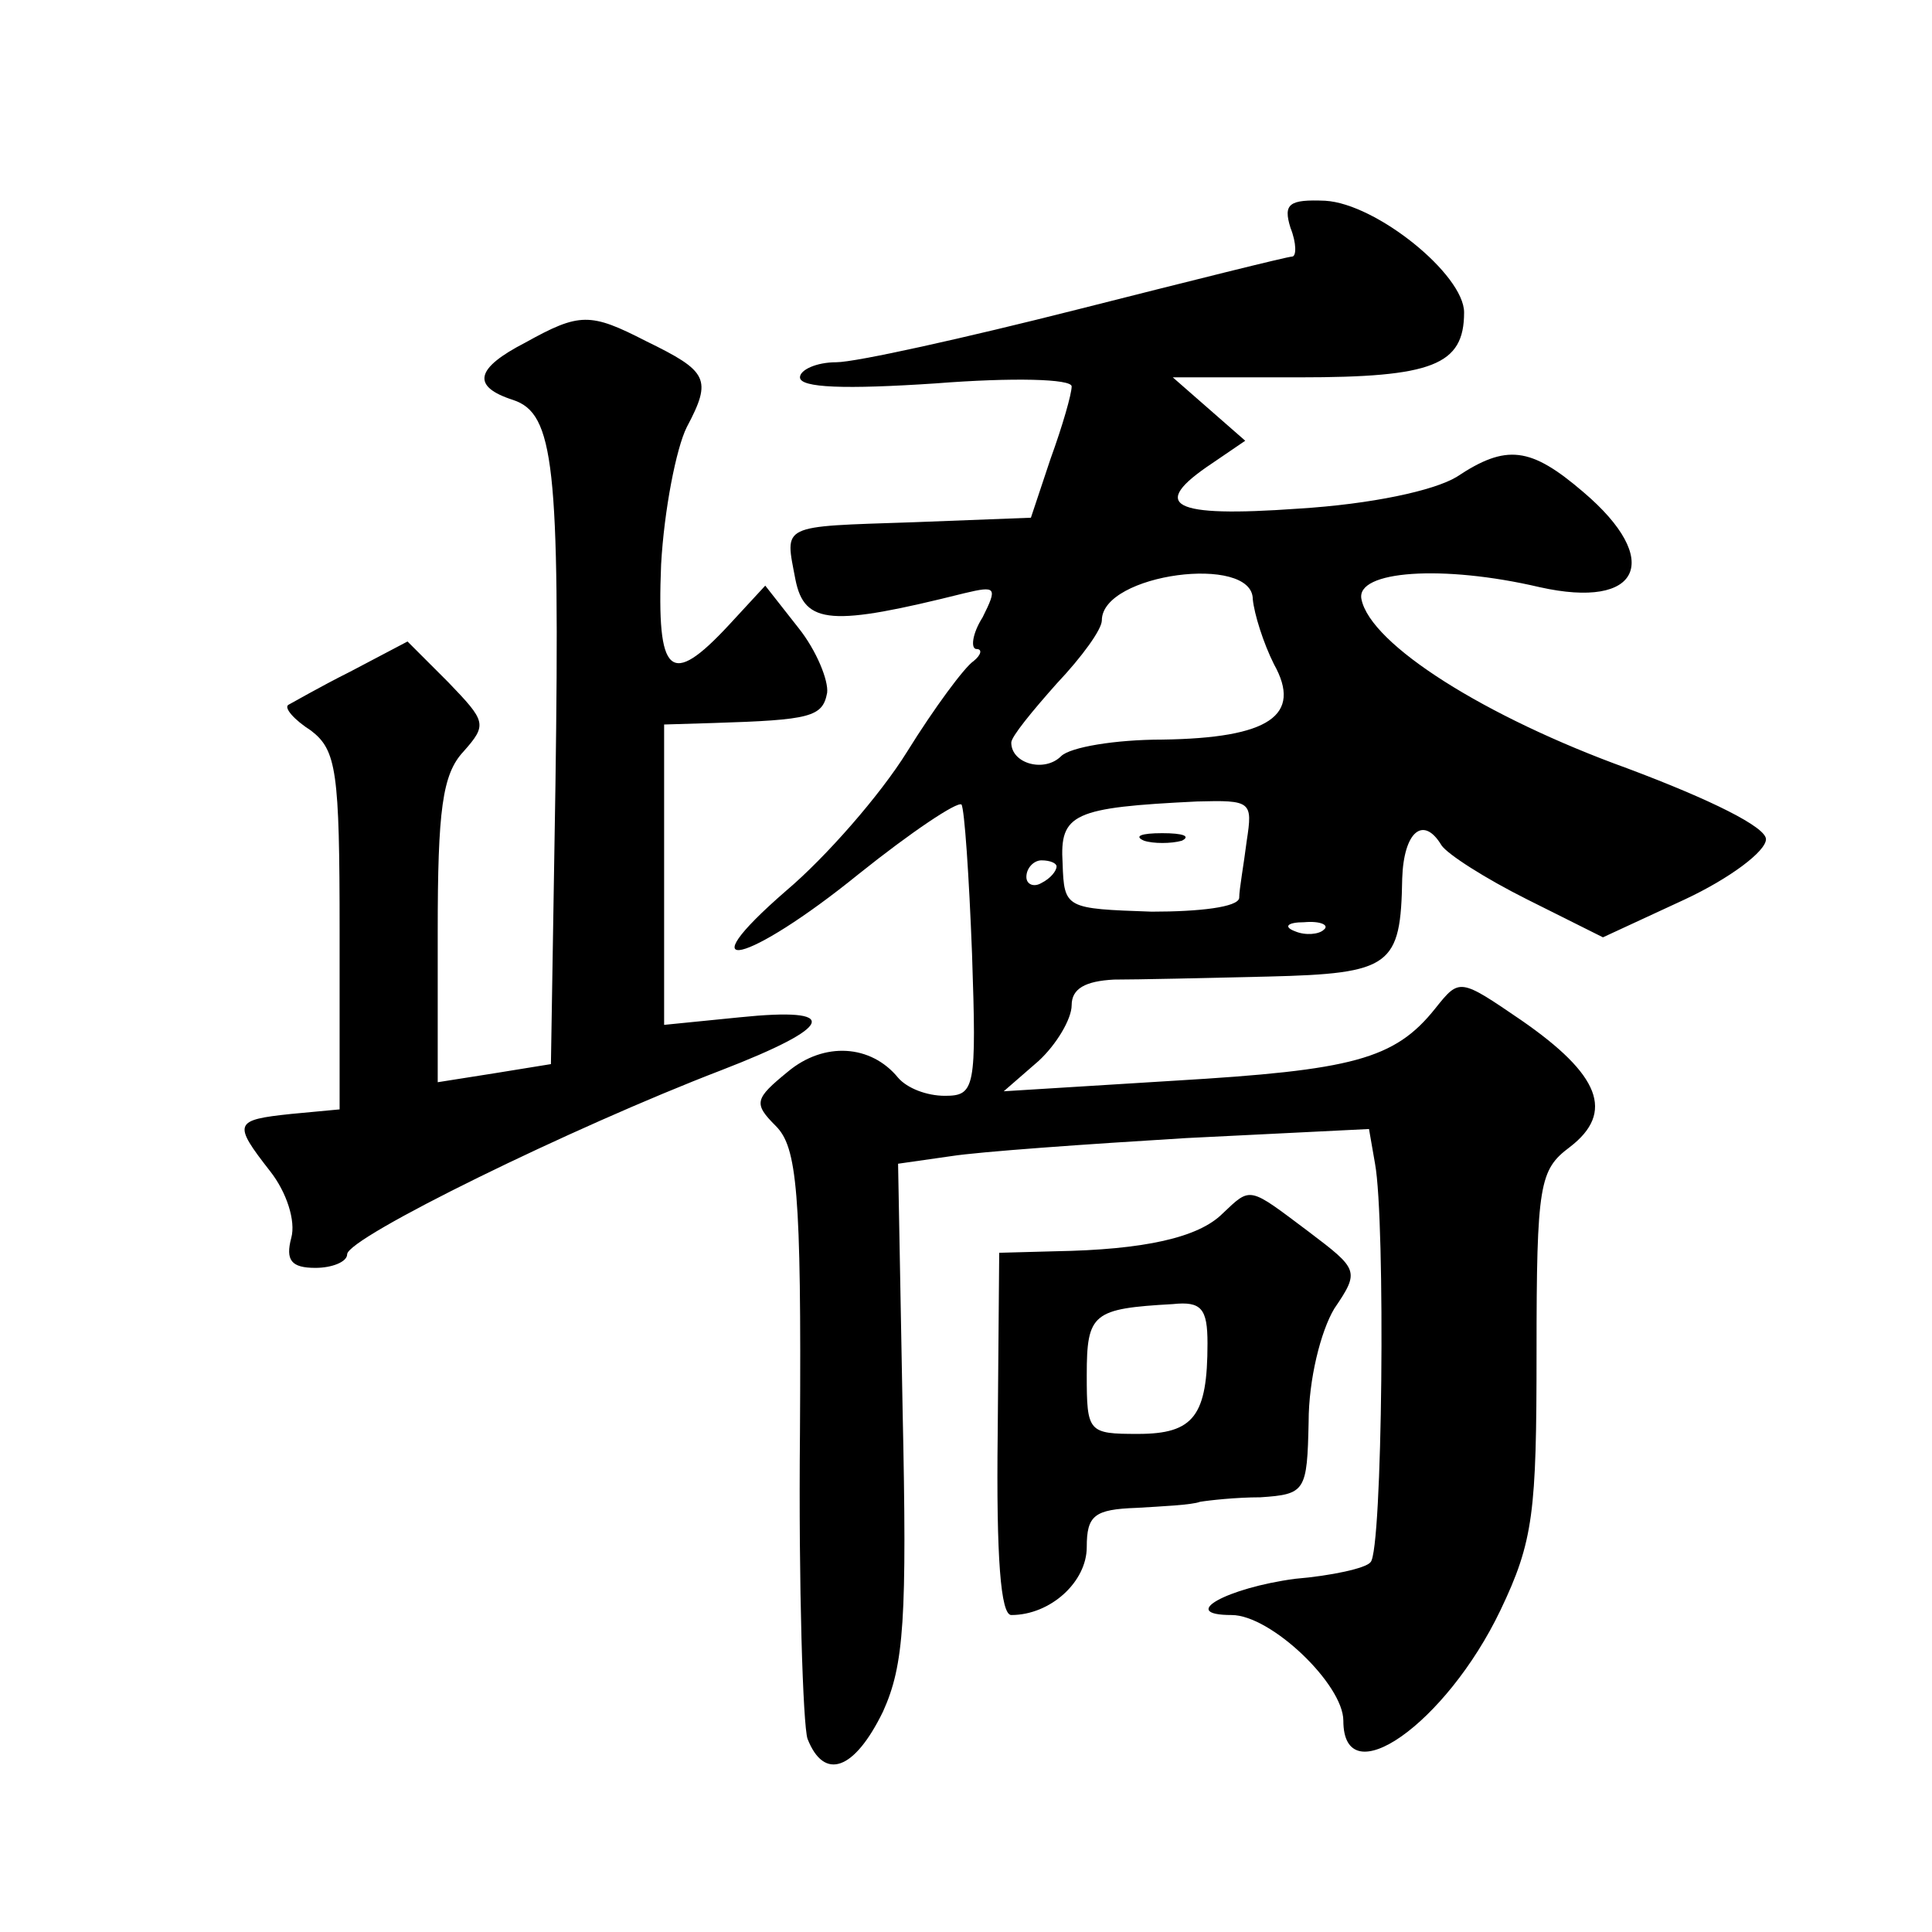 <?xml version="1.0" standalone="no"?>
<!DOCTYPE svg PUBLIC "-//W3C//DTD SVG 20010904//EN"
 "http://www.w3.org/TR/2001/REC-SVG-20010904/DTD/svg10.dtd">
<svg version="1.0" xmlns="http://www.w3.org/2000/svg"
 width="128pt" height="128pt" viewBox="0 0 128 128"
 preserveAspectRatio="xMidYMid meet">
<g transform="translate(0,128) scale(0.1,-0.1)"
fill="#0" stroke="none">
<path d="M855 1129 c4 -10 4 -19 1 -19 -3 0 -67 -16 -142 -35 -75 -19 -147 -35
-160 -35 -13 0 -24 -5 -24 -10 0 -7 30 -8 90 -4 51 4 90 3 90 -2 0 -5 -6 -26 -14
-48 l-13 -39 -78 -3 c-89 -3 -85 -1 -78 -38 6 -30 24 -31 112 -9 21 5 22 4 12 -16
-7 -11 -8 -21 -4 -21 4 0 3 -4 -2 -8 -6 -4 -26 -31 -44 -60 -18 -29 -54 -70 -80
-92 -68 -59 -26 -49 48 11 35 28 65 48 68 46 2 -3 5 -47 7 -99 3 -89 2 -94 -18
-94 -12 0 -25 5 -31 12 -18 22 -49 24 -73 4 -22 -18 -23 -21 -8 -36 14 -14 17 -43
16 -203 -1 -102 2 -194 5 -203 11 -28 31 -21 50 18 14 31 16 61 13 200 l-3 163
35 5 c19 3 90 8 156 12 l121 6 4 -23 c7 -38 5 -257 -3 -264 -3 -4 -26 -9 -50 -11
-45 -6 -78 -24 -42 -24 26 0 74 -46 74 -70 0 -50 68 -2 104 73 22 46 24 65 24 171
0 112 2 121 22 136 30 23 20 48 -32 84 -41 28 -41 28 -57 8 -27 -34 -55 -41 -173
-48 l-113 -7 23 20 c12 11 22 28 22 37 0 11 9 16 28 17 15 0 61 1 102 2 82 2 88
7 89 65 1 31 14 42 26 22 4 -6 29 -22 57 -36 l50 -25 54 25 c30 14 54 32 54 40
0 8 -36 26 -92 47 -94 34 -170 82 -176 112 -4 19 54 23 118 8 67 -15 82 18 29 63
-35 30 -51 32 -84 10 -15 -9 -56 -18 -105 -21 -84 -6 -99 2 -57 30 l22 15 -24 21
-24 21 84 0 c88 0 109 8 109 43 0 25 -58 72 -92 74 -24 1 -28 -2 -23 -18z m-25
-246 c1 -10 7 -29 14 -43 19 -34 -3 -49 -74 -50 -31 0 -61 -5 -67 -11 -11 -11 -33
-5 -33 9 0 4 14 21 30 39 17 18 30 36 30 42 0 31 100 44 100 14z m-4 -160 c-2 -16
-5 -32 -5 -38 -1 -6 -26 -9 -58 -9 -57 2 -58 2 -59 32 -2 33 7 37 89 41 36 1 37
0 33 -26z m-126 -17 c0 -3 -4 -8 -10 -11 -5 -3 -10 -1 -10 4 0 6 5 11 10 11 6 0
10 -2 10 -4z m177 -42 c-3 -3 -12 -4 -19 -1 -8 3 -5 6 6 6 11 1 17 -2 13 -5z M758
723 c6 -2 18 -2 25 0 6 3 1 5 -13 5 -14 0 -19 -2 -12 -5z M348 1053 c-33 -17 -36
-29 -8 -38 27 -9 31 -43 28 -255 l-3 -185 -37 -6 -38 -6 0 100 c0 80 3 104 17 119
16 18 15 20 -10 46 l-27 27 -38 -20 c-20 -10 -39 -21 -41 -22 -3 -2 4 -10 15 -17
17 -13 19 -27 19 -133 l0 -118 -32 -3 c-38 -4 -39 -6 -14 -38 11 -14 17 -33 14
-44 -4 -15 0 -20 16 -20 11 0 21 4 21 9 0 11 149 84 248 122 75 29 80 42 12 35
l-50 -5 0 99 0 100 33 1 c64 2 72 4 75 20 1 8 -7 28 -19 43 l-22 28 -24 -26 c-39
-42 -48 -34 -45 40 2 36 10 77 17 91 17 32 14 37 -27 57 -37 19 -44 19 -80 -1z
M810 476 c-16 -16 -52 -24 -111 -25 l-37 -1 -1 -120 c-1 -82 2 -120 9 -120 26 0
50 22 50 45 0 21 5 25 33 26 17 1 37 2 42 4 6 1 24 3 40 3 30 2 31 4 32 50 0 28
8 60 17 75 17 25 16 26 -17 51 -40 30 -38 30 -57 12z m-10 -86 c0 -48 -9 -60 -46
-60 -33 0 -34 1 -34 39 0 41 4 44 57 47 19 2 23 -3 23 -26z"/>
</g>
</svg>
